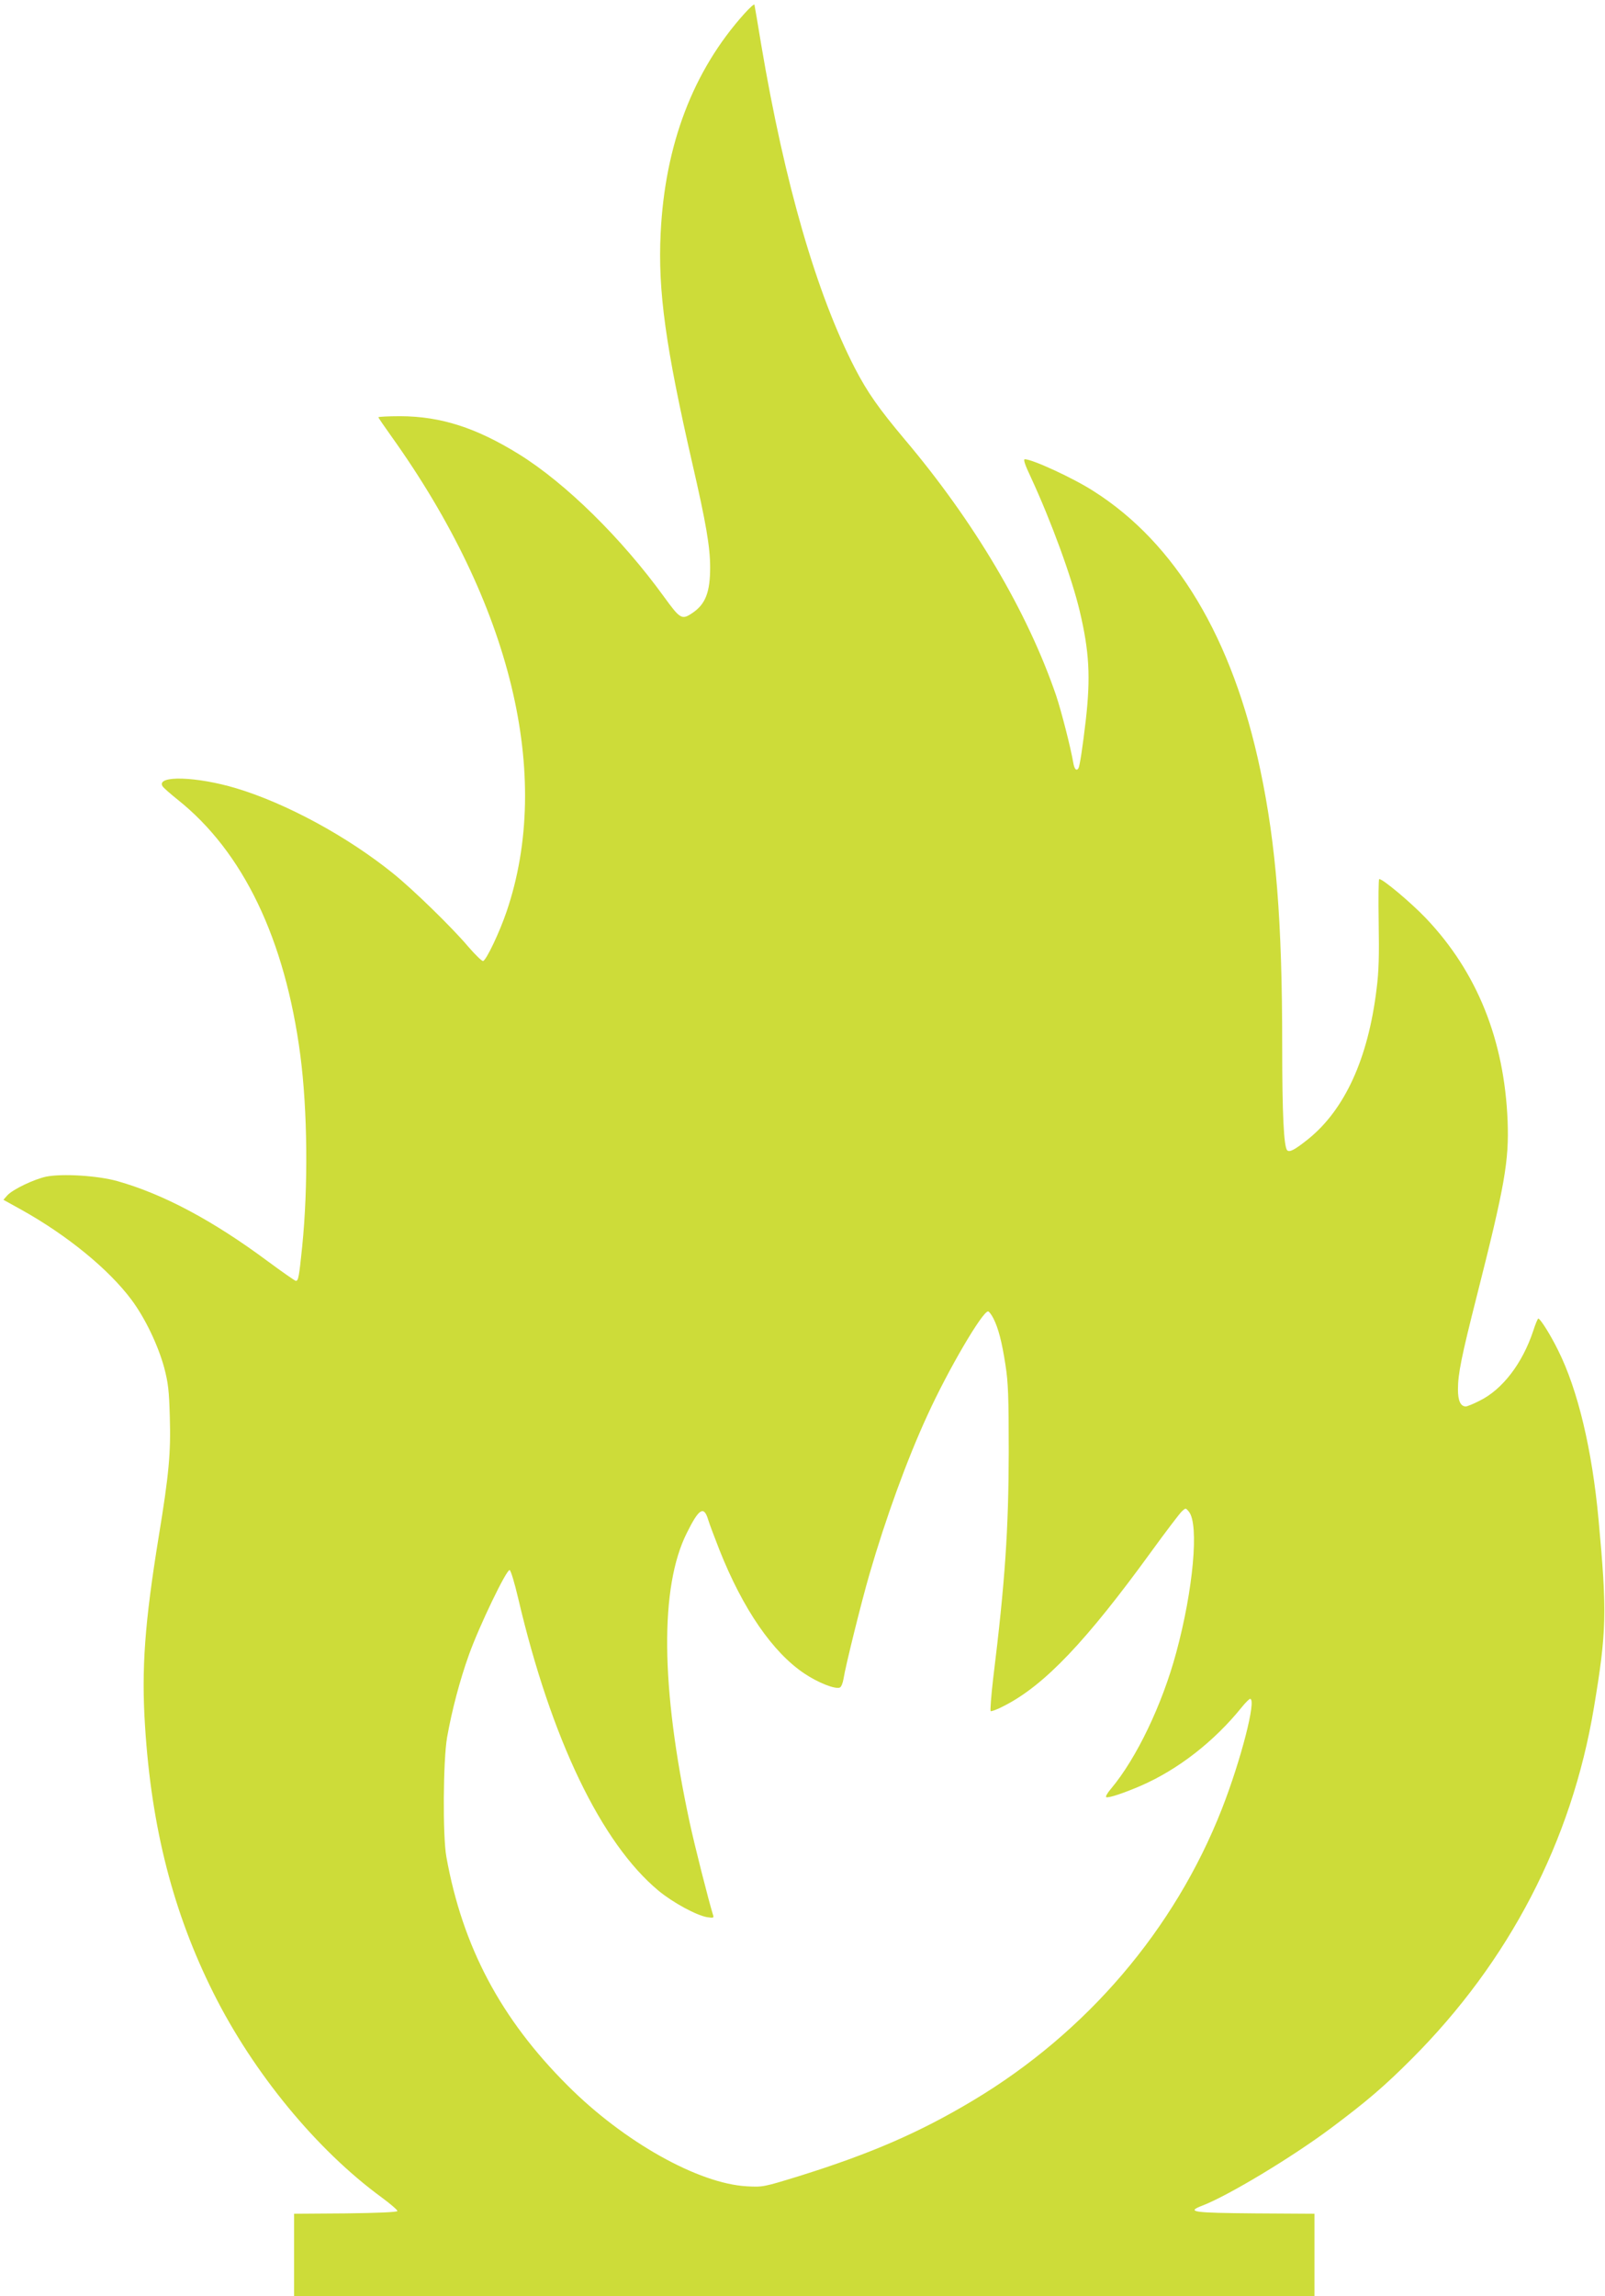 <?xml version="1.0" standalone="no"?>
<!DOCTYPE svg PUBLIC "-//W3C//DTD SVG 20010904//EN"
 "http://www.w3.org/TR/2001/REC-SVG-20010904/DTD/svg10.dtd">
<svg version="1.0" xmlns="http://www.w3.org/2000/svg"
 width="895pt" height="1280pt" viewBox="0 0 895 1280"
 preserveAspectRatio="xMidYMid meet">
<g transform="translate(0,1280) scale(0.1,-0.1)"
fill="#cddc39" stroke="none">
<path d="M4151 12724 c-286 -318 -443 -730 -467 -1224 -16 -321 28 -635 177
-1285 76 -330 99 -464 99 -578 0 -138 -26 -205 -99 -254 -59 -40 -68 -34 -158
90 -237 327 -548 633 -809 795 -239 148 -436 211 -661 212 -68 0 -123 -3 -123
-6 0 -3 33 -51 73 -107 668 -935 900 -1890 642 -2648 -38 -113 -113 -271 -131
-276 -6 -2 -43 34 -82 79 -90 107 -313 324 -422 411 -256 206 -594 389 -873
473 -220 66 -446 73 -411 12 5 -9 43 -42 84 -75 366 -291 600 -778 685 -1427
40 -306 44 -732 10 -1066 -17 -165 -21 -190 -35 -190 -5 0 -75 49 -155 108
-308 229 -585 376 -840 448 -110 31 -308 43 -398 25 -68 -15 -184 -70 -216
-104 l-22 -25 103 -57 c254 -142 484 -330 611 -500 76 -102 148 -252 183 -380
22 -85 27 -127 31 -275 6 -199 -5 -319 -62 -666 -78 -480 -97 -736 -76 -1059
36 -567 158 -1039 382 -1486 222 -444 575 -873 936 -1137 50 -37 90 -71 89
-77 -2 -6 -109 -11 -289 -13 l-287 -2 0 -230 0 -230 2845 0 2845 0 0 230 0
230 -332 2 c-348 3 -385 8 -294 43 144 55 501 270 719 433 199 149 295 231
448 384 545 545 893 1215 1017 1958 71 424 74 532 26 1050 -36 391 -116 724
-225 942 -42 86 -100 178 -111 178 -3 0 -16 -30 -28 -68 -60 -181 -171 -327
-299 -390 -35 -18 -70 -32 -77 -32 -29 0 -44 31 -44 95 0 87 20 185 105 520
157 619 180 753 172 975 -18 453 -170 831 -455 1131 -83 87 -240 219 -261 219
-4 0 -5 -109 -3 -242 3 -185 1 -274 -12 -373 -47 -386 -177 -669 -379 -833
-76 -61 -106 -77 -119 -64 -19 19 -28 199 -28 583 0 694 -34 1120 -122 1537
-154 734 -471 1264 -931 1555 -112 72 -340 177 -382 177 -10 0 0 -30 35 -104
111 -240 226 -553 271 -743 53 -224 61 -366 34 -605 -18 -155 -34 -258 -41
-270 -11 -18 -23 -6 -29 30 -14 83 -67 290 -96 376 -161 469 -457 969 -846
1429 -142 169 -206 260 -275 393 -214 414 -392 1028 -523 1804 -19 118 -37
219 -38 224 -2 5 -27 -18 -56 -50z m1388 -7272 c28 -55 48 -131 68 -262 15
-95 18 -178 18 -485 -1 -431 -20 -720 -87 -1263 -11 -95 -17 -176 -14 -180 4
-3 40 10 79 31 223 115 454 358 817 858 82 113 159 214 171 225 21 19 21 19
39 -3 57 -71 24 -435 -71 -785 -78 -290 -222 -590 -363 -758 -21 -24 -33 -46
-27 -48 15 -5 98 23 191 63 208 90 410 247 564 438 21 26 42 47 47 47 37 0
-51 -342 -158 -615 -263 -670 -753 -1244 -1386 -1623 -297 -178 -570 -297
-974 -423 -195 -60 -199 -61 -289 -56 -270 15 -687 249 -999 562 -373 372
-586 774 -676 1275 -21 116 -18 537 4 665 27 152 71 319 122 461 58 162 210
477 227 472 7 -3 28 -74 48 -159 183 -781 463 -1364 783 -1629 80 -66 211
-137 271 -147 34 -5 38 -4 32 13 -25 81 -103 388 -131 519 -161 751 -166 1309
-15 1610 68 137 95 153 119 74 7 -24 36 -100 63 -169 131 -330 297 -571 474
-689 76 -51 170 -88 197 -78 8 3 17 25 21 50 10 66 99 426 145 584 90 310 209
638 323 885 115 252 306 578 338 578 5 0 18 -17 29 -38z"/>
</g>
</svg>
